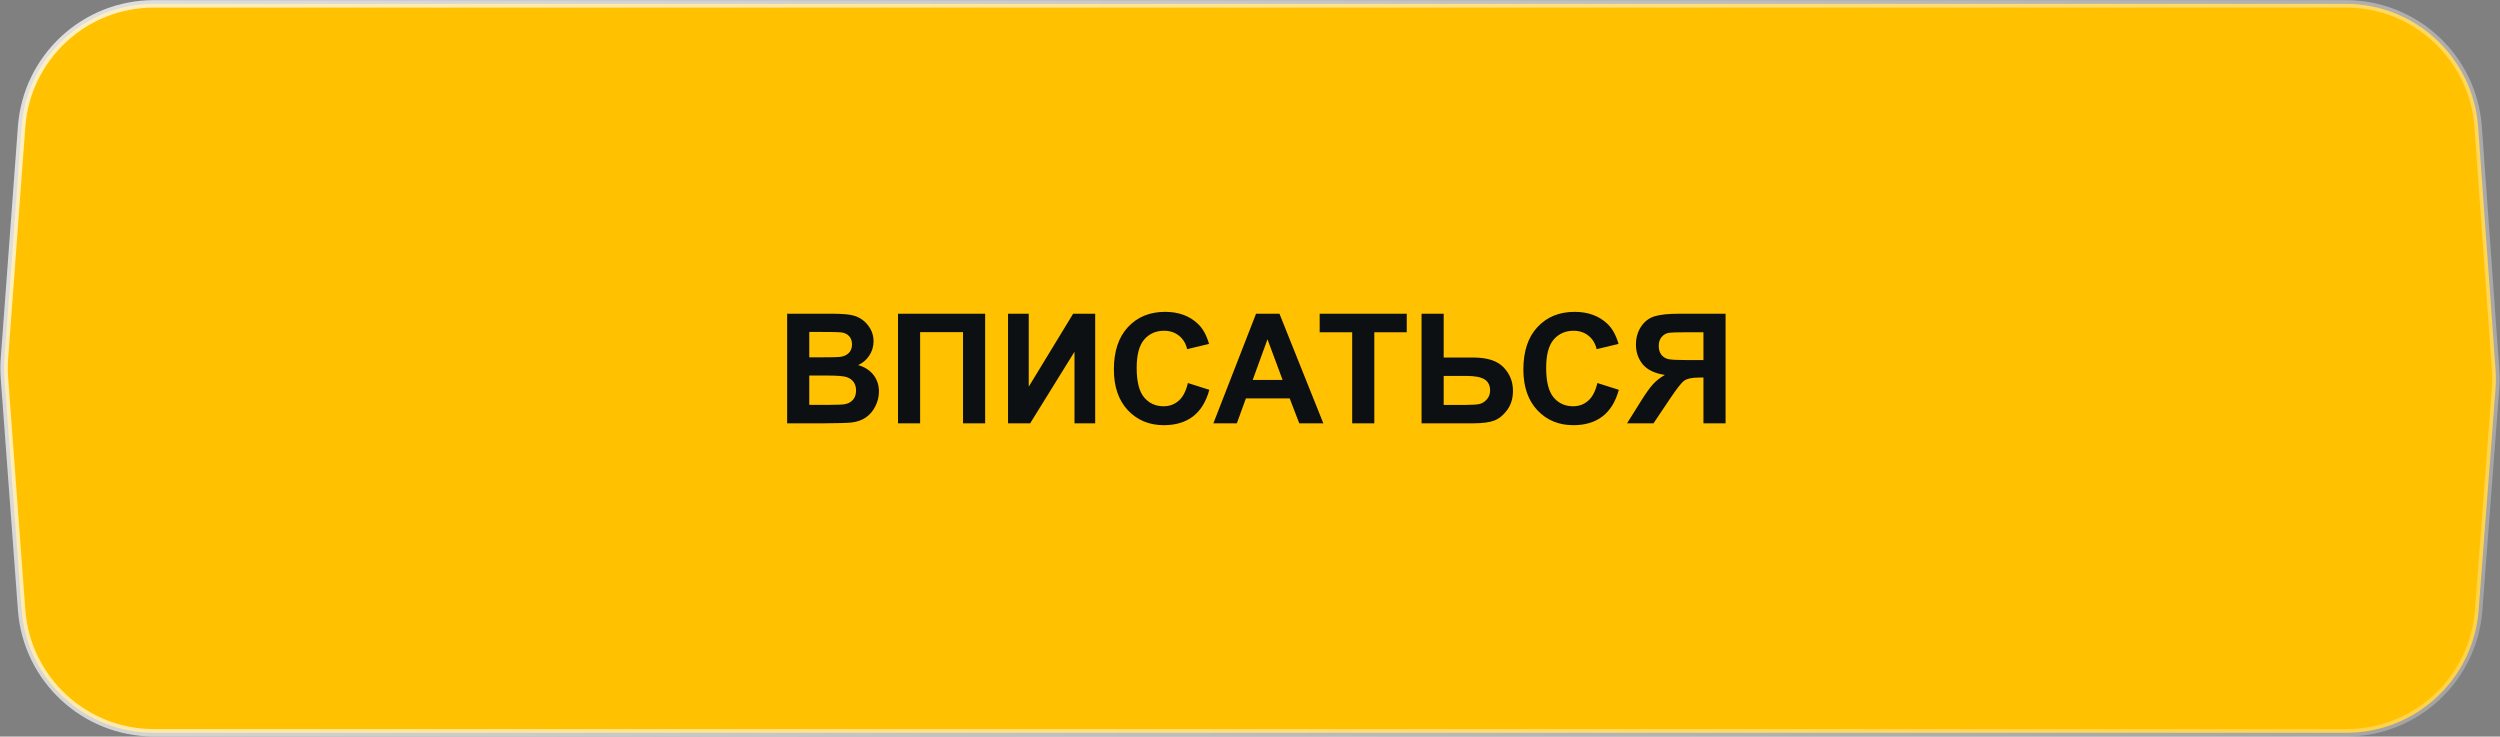 <?xml version="1.0" encoding="UTF-8"?> <svg xmlns="http://www.w3.org/2000/svg" width="336" height="99" viewBox="0 0 336 99" fill="none"><rect x="0" y="0" width="336" height="99" fill="#808080" stroke="none"/><path d="M20.686 0.518H315.278C324.628 0.518 332.39 7.74 333.061 17.065L335.403 49.641C335.466 50.518 335.465 51.399 335.398 52.276L333.129 82.015C332.42 91.307 324.672 98.484 315.353 98.484H20.686C11.351 98.484 3.597 91.284 2.907 81.975L0.599 50.818C0.534 49.942 0.534 49.061 0.599 48.185L2.907 17.027C3.597 7.718 11.351 0.518 20.686 0.518Z" fill="#FFC100" stroke="url(#paint0_linear_366_2303)"></path><path d="M105.792 42.164H111.679C112.845 42.164 113.712 42.215 114.281 42.315C114.857 42.409 115.37 42.61 115.819 42.918C116.274 43.226 116.652 43.638 116.954 44.154C117.255 44.663 117.406 45.235 117.406 45.871C117.406 46.561 117.218 47.194 116.843 47.77C116.475 48.346 115.973 48.778 115.336 49.066C116.234 49.328 116.924 49.773 117.406 50.403C117.888 51.032 118.129 51.772 118.129 52.623C118.129 53.292 117.972 53.946 117.657 54.582C117.349 55.211 116.924 55.717 116.381 56.099C115.845 56.474 115.182 56.705 114.392 56.792C113.896 56.846 112.701 56.879 110.805 56.893H105.792V42.164ZM108.766 44.616V48.021H110.715C111.874 48.021 112.594 48.005 112.875 47.971C113.384 47.911 113.782 47.737 114.07 47.449C114.365 47.154 114.512 46.769 114.512 46.293C114.512 45.838 114.385 45.47 114.131 45.188C113.883 44.9 113.511 44.726 113.016 44.666C112.721 44.632 111.874 44.616 110.474 44.616H108.766ZM108.766 50.473V54.411H111.519C112.59 54.411 113.27 54.381 113.558 54.321C114 54.24 114.358 54.046 114.633 53.738C114.914 53.423 115.055 53.005 115.055 52.482C115.055 52.04 114.948 51.665 114.734 51.357C114.519 51.049 114.208 50.824 113.799 50.684C113.397 50.543 112.52 50.473 111.167 50.473H108.766ZM120.691 42.164H132.405V56.893H129.432V44.636H123.665V56.893H120.691V42.164ZM135.48 42.164H138.263V51.97L144.23 42.164H147.194V56.893H144.411V47.278L138.454 56.893H135.48V42.164ZM159.652 51.477L162.535 52.392C162.093 53.999 161.356 55.195 160.325 55.978C159.3 56.755 157.997 57.144 156.417 57.144C154.461 57.144 152.854 56.477 151.594 55.145C150.335 53.805 149.706 51.976 149.706 49.659C149.706 47.208 150.339 45.306 151.604 43.953C152.87 42.593 154.535 41.913 156.598 41.913C158.399 41.913 159.863 42.446 160.988 43.511C161.658 44.14 162.16 45.044 162.495 46.223L159.551 46.926C159.377 46.163 159.012 45.56 158.456 45.118C157.907 44.676 157.237 44.455 156.447 44.455C155.355 44.455 154.468 44.847 153.785 45.63C153.108 46.414 152.77 47.683 152.77 49.438C152.77 51.3 153.105 52.626 153.775 53.416C154.444 54.207 155.315 54.602 156.387 54.602C157.177 54.602 157.857 54.351 158.426 53.849C158.995 53.346 159.404 52.556 159.652 51.477ZM177.856 56.893H174.621L173.335 53.547H167.448L166.232 56.893H163.078L168.814 42.164H171.959L177.856 56.893ZM172.381 51.066L170.351 45.6L168.362 51.066H172.381ZM181.734 56.893V44.656H177.364V42.164H189.068V44.656H184.708V56.893H181.734ZM191.057 42.164H194.031V48.052H198.01C199.885 48.052 201.241 48.49 202.079 49.368C202.922 50.245 203.344 51.297 203.344 52.522C203.344 53.527 203.09 54.381 202.581 55.084C202.072 55.788 201.489 56.266 200.833 56.521C200.183 56.769 199.242 56.893 198.01 56.893H191.057V42.164ZM194.031 54.421H196.925C197.862 54.421 198.512 54.378 198.874 54.291C199.235 54.197 199.557 53.989 199.838 53.668C200.126 53.346 200.27 52.951 200.27 52.482C200.27 51.806 200.026 51.31 199.537 50.995C199.055 50.68 198.227 50.523 197.055 50.523H194.031V54.421ZM214.687 51.477L217.57 52.392C217.128 53.999 216.392 55.195 215.36 55.978C214.335 56.755 213.033 57.144 211.452 57.144C209.496 57.144 207.889 56.477 206.63 55.145C205.371 53.805 204.741 51.976 204.741 49.659C204.741 47.208 205.374 45.306 206.64 43.953C207.906 42.593 209.57 41.913 211.633 41.913C213.435 41.913 214.898 42.446 216.023 43.511C216.693 44.14 217.195 45.044 217.53 46.223L214.587 46.926C214.412 46.163 214.047 45.56 213.491 45.118C212.942 44.676 212.273 44.455 211.482 44.455C210.39 44.455 209.503 44.847 208.82 45.63C208.143 46.414 207.805 47.683 207.805 49.438C207.805 51.3 208.14 52.626 208.81 53.416C209.48 54.207 210.35 54.602 211.422 54.602C212.212 54.602 212.892 54.351 213.461 53.849C214.031 53.346 214.439 52.556 214.687 51.477ZM228.943 56.893V50.744H228.34C227.403 50.744 226.74 50.885 226.351 51.166C225.969 51.447 225.313 52.288 224.382 53.688L222.232 56.893H218.676L220.474 54.019C221.184 52.881 221.75 52.084 222.172 51.628C222.594 51.166 223.123 50.754 223.759 50.392C222.386 50.178 221.395 49.703 220.785 48.966C220.176 48.222 219.871 47.335 219.871 46.303C219.871 45.406 220.095 44.612 220.544 43.922C221 43.226 221.596 42.76 222.332 42.526C223.076 42.285 224.184 42.164 225.658 42.164H231.917V56.893H228.943ZM228.943 44.656H226.622C225.444 44.656 224.667 44.683 224.292 44.736C223.923 44.79 223.605 44.971 223.337 45.279C223.069 45.587 222.935 45.989 222.935 46.484C222.935 47 223.063 47.412 223.317 47.72C223.578 48.021 223.906 48.209 224.302 48.283C224.703 48.356 225.517 48.393 226.743 48.393H228.943V44.656Z" fill="#0C1013"></path><defs><linearGradient id="paint0_linear_366_2303" x1="-73" y1="-178.5" x2="476" y2="211.5" gradientUnits="userSpaceOnUse"><stop stop-color="white"></stop><stop offset="1" stop-color="white" stop-opacity="0"></stop></linearGradient></defs></svg> 